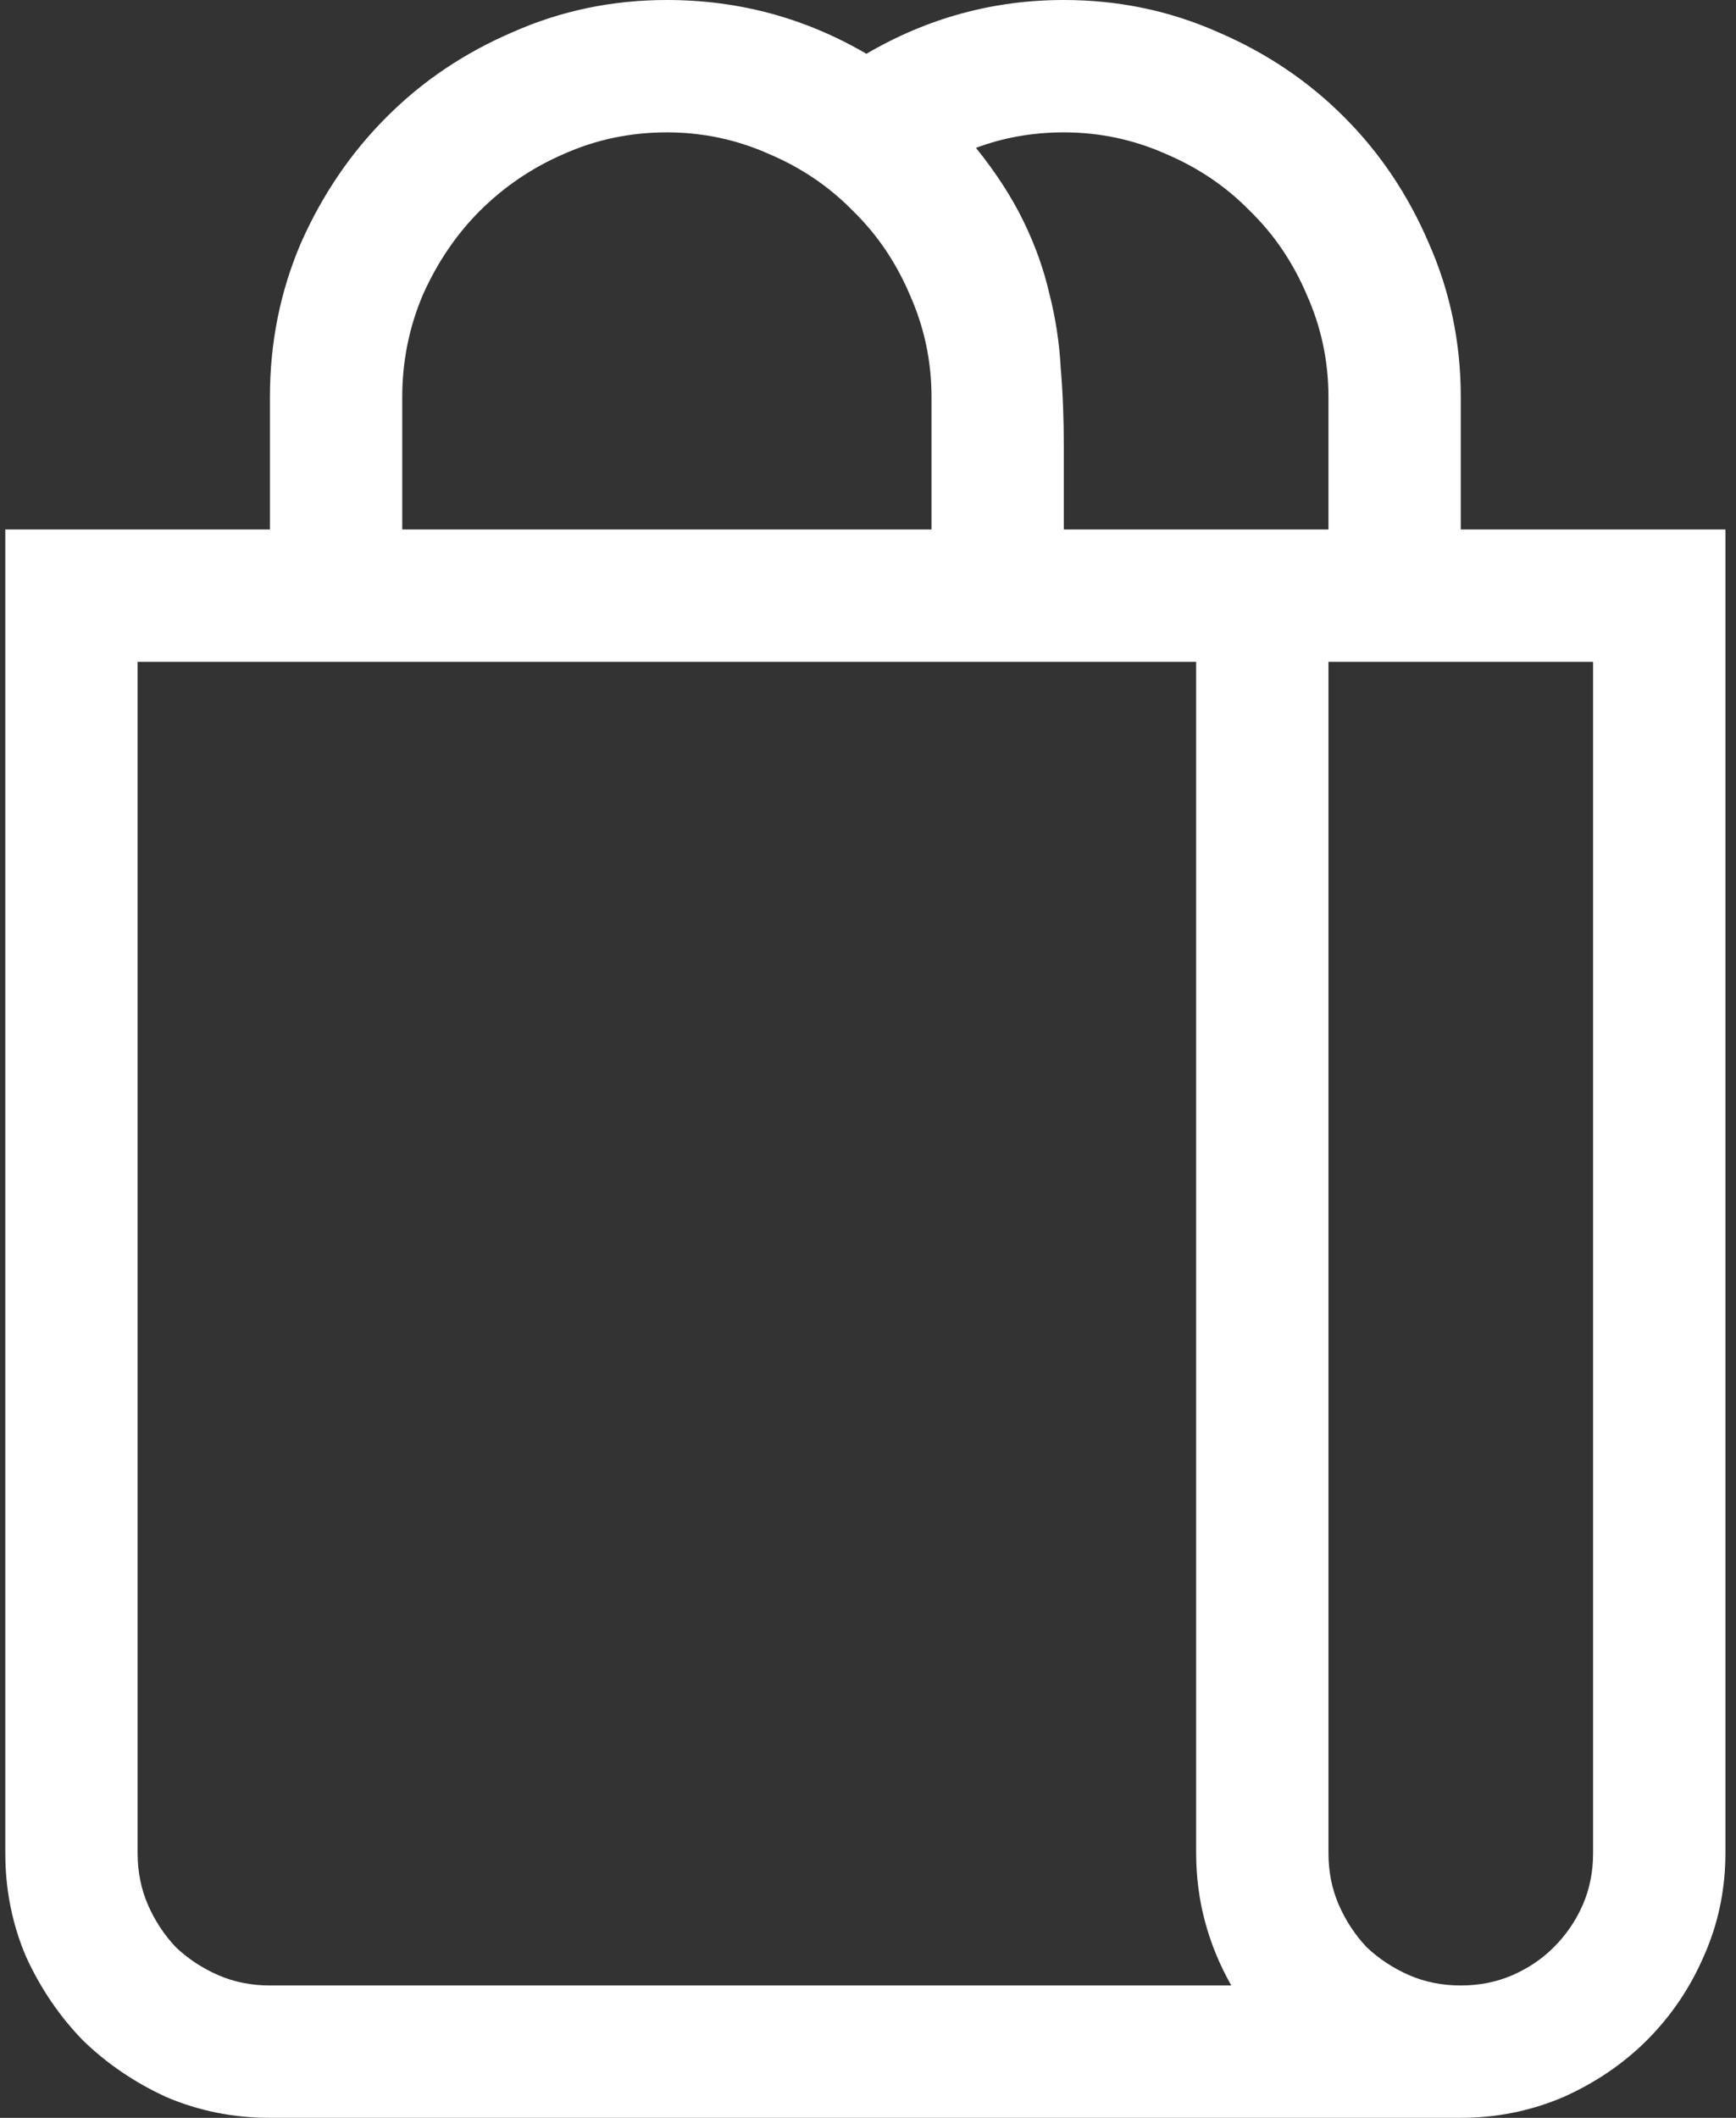 <svg width="41" height="50" viewBox="0 0 41 50" fill="none" xmlns="http://www.w3.org/2000/svg">
<rect x="0" y="0" width="41" height="50" fill="#333333" stroke="none"/>
<path d="M40.75 12.5V43.75C40.75 44.613 40.579 45.426 40.237 46.191C39.912 46.94 39.464 47.599 38.895 48.169C38.341 48.722 37.682 49.17 36.917 49.512C36.152 49.837 35.346 50 34.5 50H6.375C5.512 50 4.699 49.837 3.934 49.512C3.185 49.17 2.526 48.722 1.956 48.169C1.403 47.599 0.955 46.94 0.613 46.191C0.288 45.426 0.125 44.613 0.125 43.75V12.5H6.375V9.375C6.375 8.089 6.619 6.877 7.107 5.737C7.612 4.598 8.287 3.605 9.134 2.759C9.98 1.912 10.973 1.245 12.112 0.757C13.252 0.252 14.464 0 15.75 0C17.443 0 19.013 0.423 20.462 1.27C21.91 0.423 23.465 0 25.125 0C26.411 0 27.623 0.252 28.763 0.757C29.902 1.245 30.895 1.912 31.741 2.759C32.588 3.605 33.255 4.598 33.743 5.737C34.248 6.877 34.5 8.089 34.5 9.375V12.5H40.75ZM31.375 9.375C31.375 8.529 31.204 7.723 30.862 6.958C30.537 6.193 30.089 5.534 29.52 4.98C28.966 4.411 28.307 3.963 27.542 3.638C26.777 3.296 25.971 3.125 25.125 3.125C24.393 3.125 23.701 3.247 23.05 3.491C23.522 4.077 23.896 4.655 24.173 5.225C24.45 5.794 24.653 6.364 24.783 6.934C24.93 7.503 25.019 8.089 25.052 8.691C25.101 9.277 25.125 9.896 25.125 10.547V12.5H31.375V9.375ZM9.5 12.5H22V9.375C22 8.529 21.829 7.723 21.487 6.958C21.162 6.193 20.714 5.534 20.145 4.98C19.591 4.411 18.932 3.963 18.167 3.638C17.402 3.296 16.596 3.125 15.75 3.125C14.887 3.125 14.074 3.296 13.309 3.638C12.56 3.963 11.901 4.411 11.331 4.98C10.778 5.534 10.33 6.193 9.988 6.958C9.663 7.723 9.5 8.529 9.5 9.375V12.5ZM29.08 46.875C28.527 45.898 28.25 44.857 28.25 43.75V15.625H3.25V43.75C3.25 44.19 3.331 44.596 3.494 44.971C3.657 45.345 3.877 45.679 4.153 45.972C4.446 46.248 4.78 46.468 5.154 46.631C5.529 46.794 5.936 46.875 6.375 46.875H29.08ZM37.625 15.625H31.375V43.75C31.375 44.19 31.456 44.596 31.619 44.971C31.782 45.345 32.002 45.679 32.278 45.972C32.571 46.248 32.905 46.468 33.279 46.631C33.654 46.794 34.06 46.875 34.5 46.875C34.94 46.875 35.346 46.794 35.721 46.631C36.095 46.468 36.421 46.248 36.697 45.972C36.99 45.679 37.218 45.345 37.381 44.971C37.544 44.596 37.625 44.19 37.625 43.75V15.625Z" fill="white"/>
</svg>
